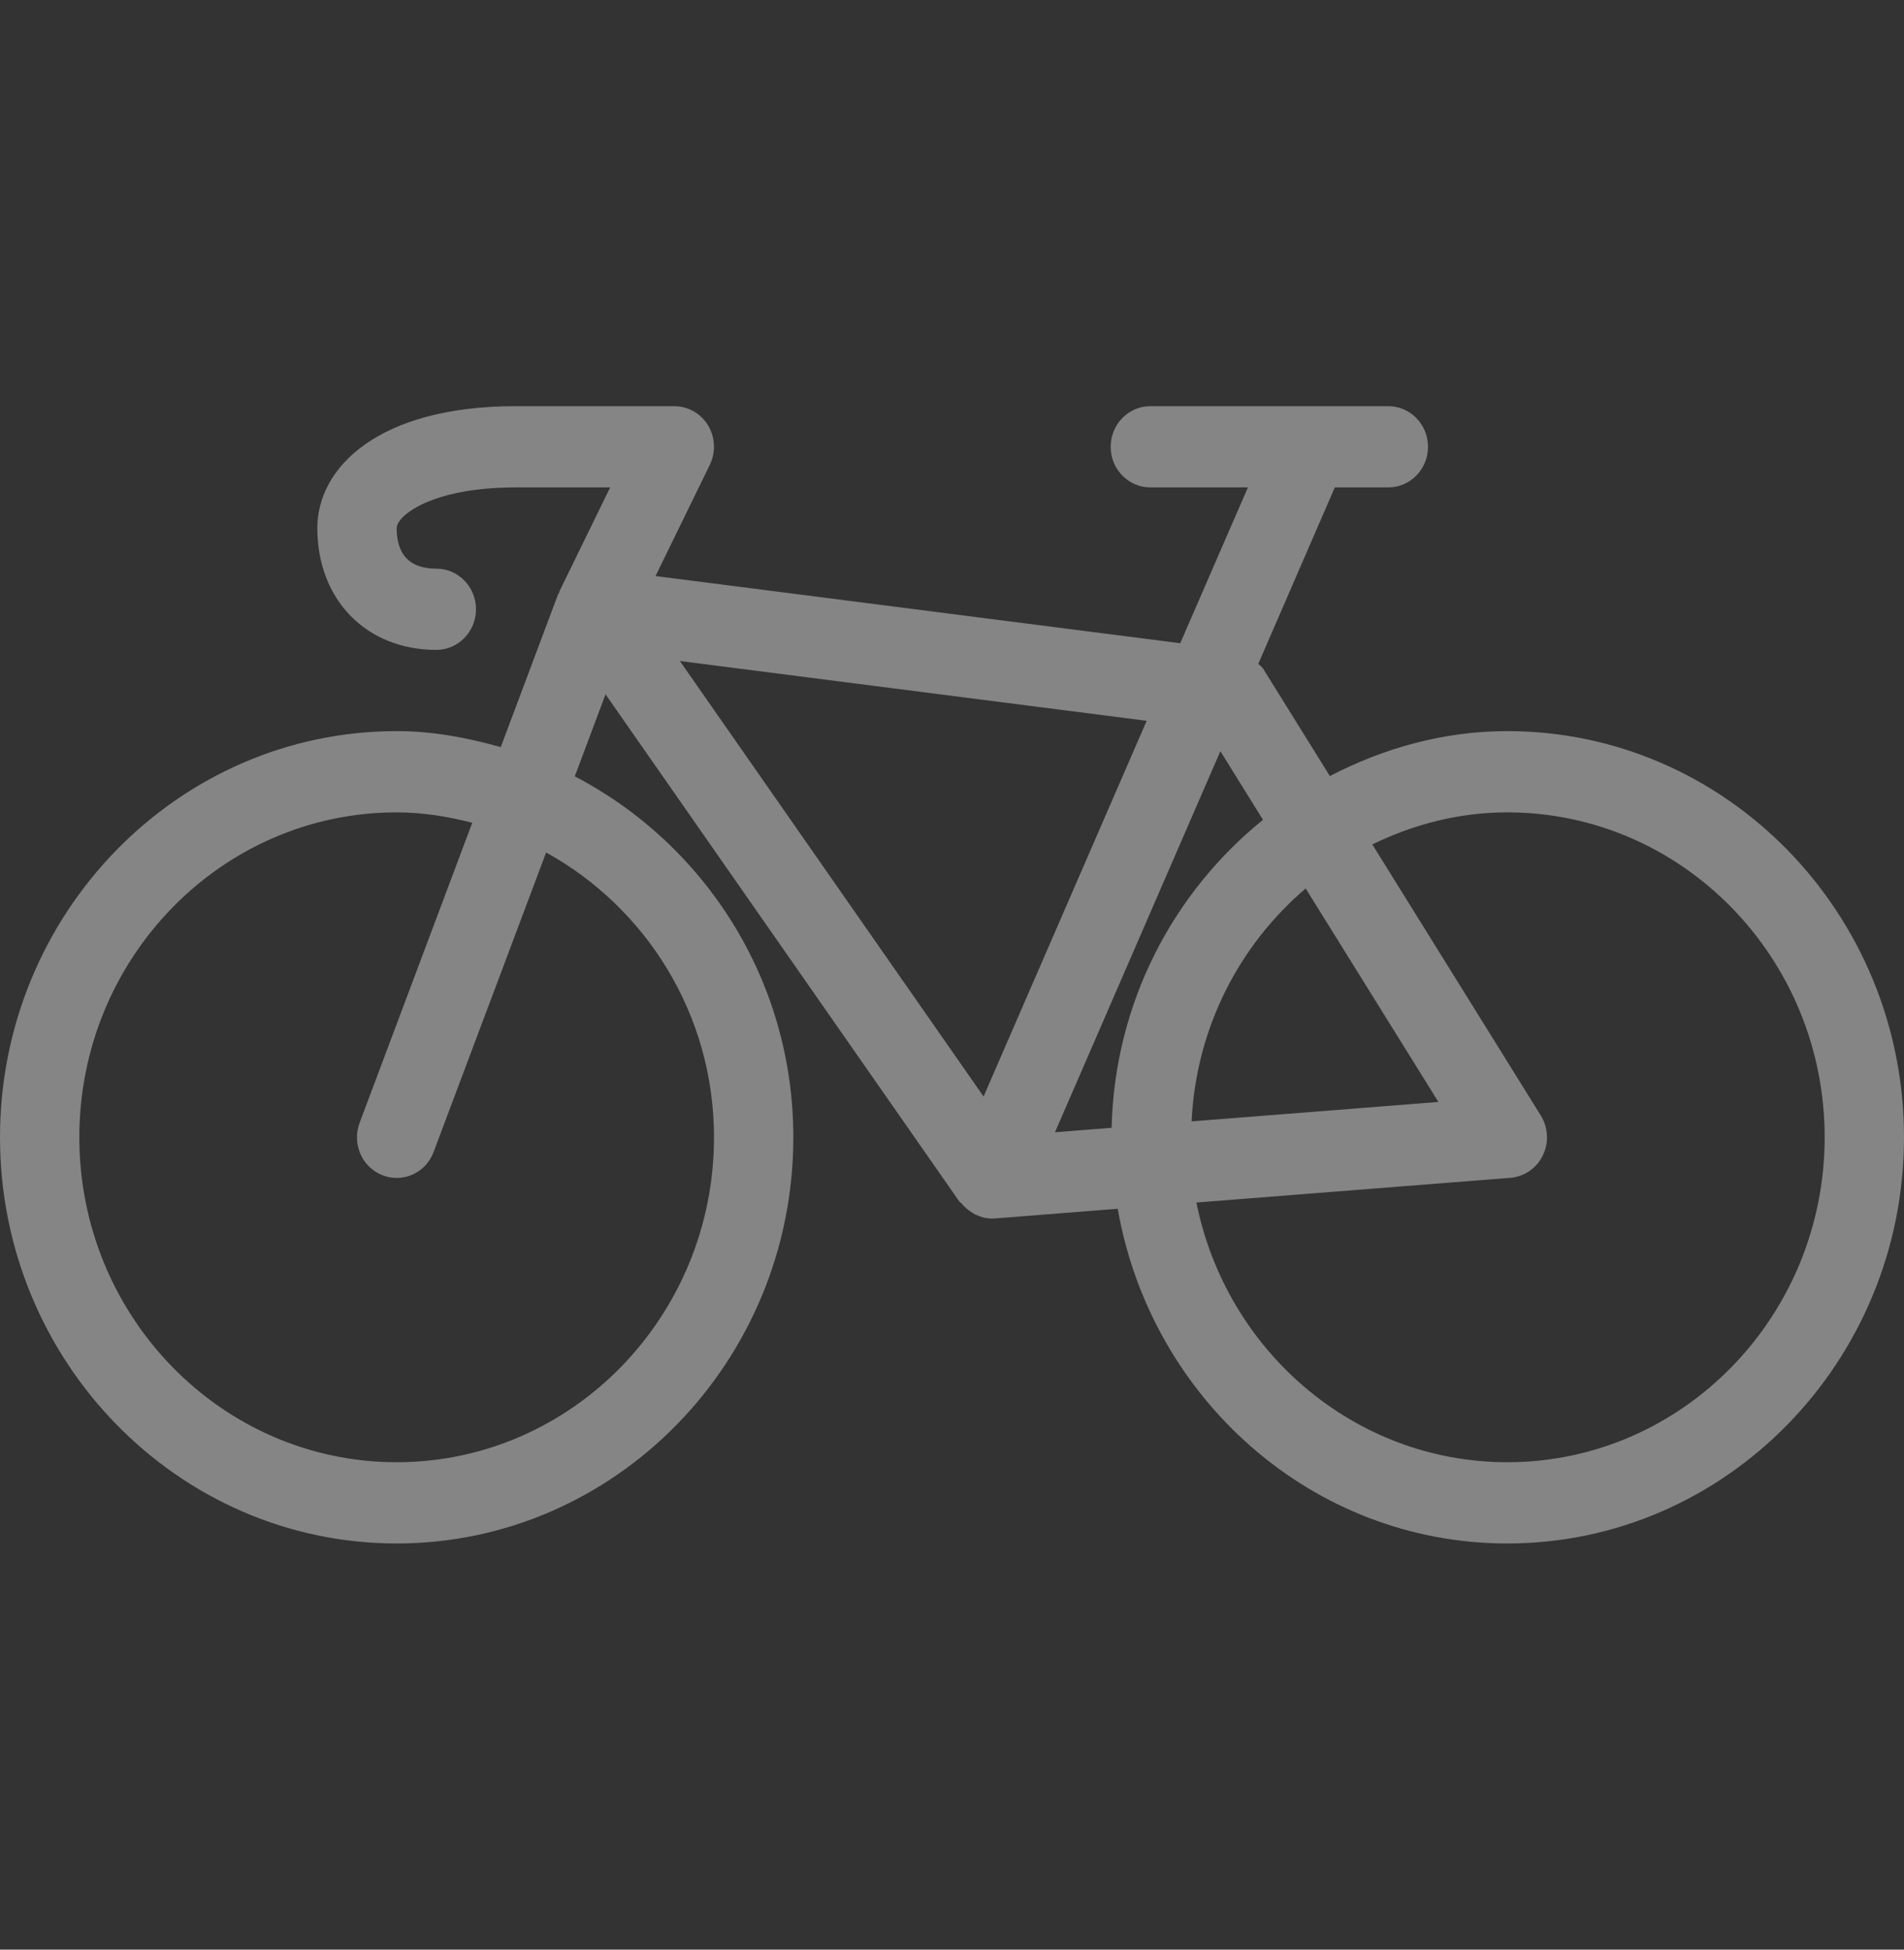<svg xmlns="http://www.w3.org/2000/svg" width="84" height="86" viewBox="0 0 84 86" fill="none"><rect x="0" y="0" width="84" height="86" fill="#333333" stroke="none"/><g clip-path="url(#clip0_570_358)"><path d="M66.5 32.25C63.672 32.25 61.036 33.006 58.67 34.232L55.727 29.498C55.671 29.409 55.58 29.355 55.514 29.28L58.888 21.5H61.25C62.216 21.5 63 20.698 63 19.709C63 18.72 62.216 17.917 61.25 17.917H50.75C49.784 17.917 49 18.72 49 19.709C49 20.698 49.784 21.5 50.75 21.5H55.055L52.069 28.373L28.921 25.41L31.314 20.508C31.584 19.952 31.556 19.293 31.241 18.766C30.919 18.239 30.355 17.917 29.75 17.917H22.75C16.706 17.917 14 20.615 14 23.292C14 26.456 16.16 28.667 19.25 28.667C20.216 28.667 21 27.864 21 26.875C21 25.886 20.216 25.084 19.25 25.084C18.088 25.084 17.5 24.482 17.5 23.292C17.5 22.765 19.012 21.5 22.75 21.5H26.919L24.686 26.073C24.675 26.091 24.682 26.112 24.675 26.13C24.657 26.166 24.63 26.195 24.616 26.23L22.092 32.956C20.619 32.541 19.099 32.25 17.5 32.25C7.851 32.25 0 40.288 0 50.167C0 60.046 7.851 68.084 17.5 68.084C27.149 68.084 35 60.046 35 50.167C35 43.194 31.049 37.206 25.358 34.246L26.715 30.627L42.325 53.001C42.353 53.041 42.399 53.055 42.427 53.091C42.546 53.238 42.682 53.356 42.843 53.456C42.903 53.496 42.956 53.539 43.019 53.568C43.242 53.675 43.484 53.75 43.746 53.75H43.75H43.761C43.803 53.75 43.841 53.75 43.883 53.747L49.312 53.32C50.775 61.695 57.904 68.084 66.5 68.084C76.15 68.084 84 60.046 84 50.167C84 40.288 76.15 32.25 66.5 32.25ZM31.5 50.167C31.5 58.072 25.221 64.5 17.5 64.5C9.779 64.5 3.5 58.072 3.5 50.167C3.5 42.262 9.779 35.834 17.5 35.834C18.655 35.834 19.761 36.02 20.835 36.292L15.866 49.526C15.519 50.45 15.967 51.486 16.87 51.84C17.784 52.195 18.788 51.736 19.131 50.812L24.094 37.604C28.48 40.026 31.5 44.717 31.5 50.167ZM55.72 36.163C51.761 39.363 49.172 44.226 49.042 49.748L46.543 49.945L53.84 33.135L55.72 36.163ZM57.603 39.191L63.459 48.608L52.57 49.465C52.77 45.33 54.681 41.682 57.603 39.191ZM43.393 48.368L29.995 29.158L50.589 31.795L43.393 48.368ZM66.5 64.5C59.742 64.5 54.089 59.573 52.783 53.044L66.633 51.955C67.249 51.905 67.791 51.532 68.064 50.97C68.338 50.407 68.306 49.737 67.977 49.207L60.543 37.249C62.359 36.364 64.362 35.834 66.5 35.834C74.221 35.834 80.5 42.262 80.5 50.167C80.5 58.072 74.221 64.5 66.5 64.5Z" fill="white" fill-opacity="0.4"></path></g><defs><clipPath id="clip0_570_358"><rect width="84" height="86" fill="white"></rect></clipPath></defs></svg>
